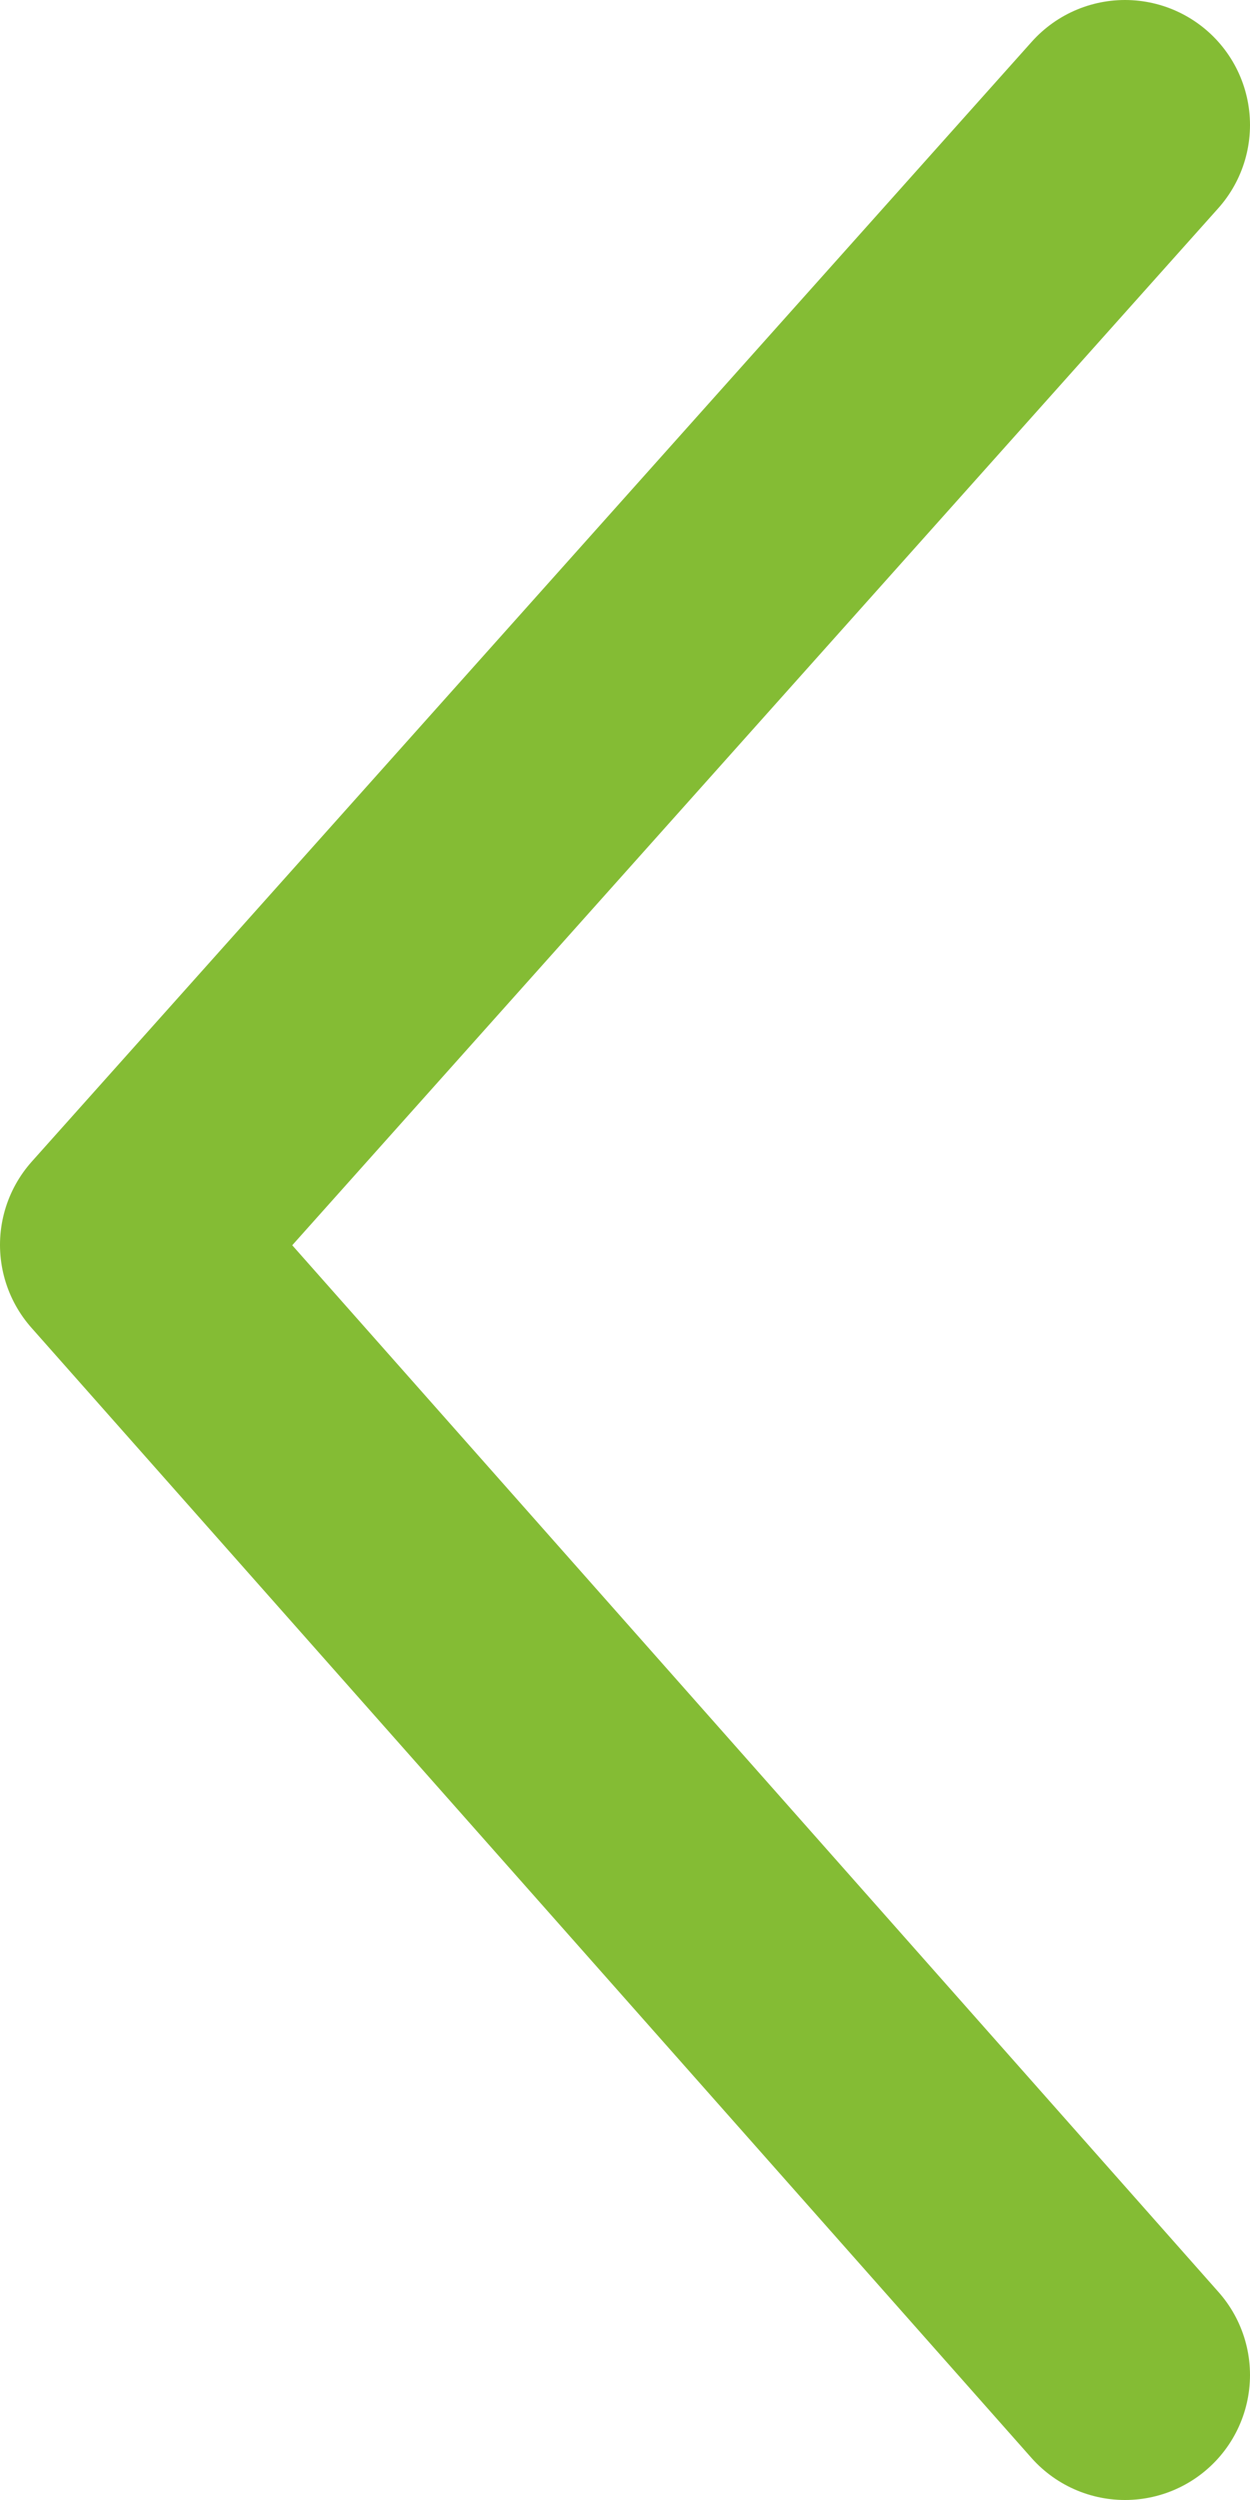 <?xml version="1.0" encoding="UTF-8"?>
<svg width="10px" height="20px" viewBox="0 0 10 20" version="1.1" xmlns="http://www.w3.org/2000/svg" xmlns:xlink="http://www.w3.org/1999/xlink">
    <!-- Generator: Sketch 64 (93537) - https://sketch.com -->
    <title>right copy</title>
    <desc>Created with Sketch.</desc>
    <g id="right-copy" stroke="none" stroke-width="1" fill="none" fill-rule="evenodd" stroke-linecap="round" stroke-linejoin="round">
        <polyline id="Path-2" stroke="#84BC34" stroke-width="2" transform="translate(5, 10) rotate(-180) translate(-5, -10) " points="1 1 9 10.041 1 19"></polyline>
    </g>
</svg>